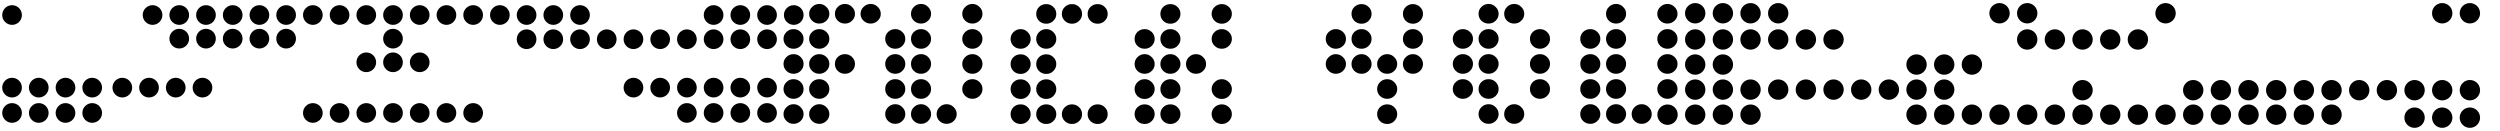 <svg width="838" height="44" viewBox="0 0 838 44" fill="none" xmlns="http://www.w3.org/2000/svg">
<path d="M558.938 7.901C558.001 7.901 557.197 7.583 556.527 6.947C555.857 6.31 555.522 5.54 555.522 4.636C555.522 3.732 555.857 2.961 556.527 2.325C557.197 1.655 558.001 1.32 558.938 1.32C559.843 1.32 560.63 1.655 561.299 2.325C561.969 2.961 562.304 3.732 562.304 4.636C562.304 5.54 561.969 6.31 561.299 6.947C560.63 7.583 559.843 7.901 558.938 7.901ZM558.938 16.341C558.001 16.341 557.197 16.023 556.527 15.386C555.857 14.716 555.522 13.929 555.522 13.025C555.522 12.121 555.857 11.351 556.527 10.714C557.197 10.078 558.001 9.76 558.938 9.76C559.843 9.76 560.63 10.078 561.299 10.714C561.969 11.351 562.304 12.121 562.304 13.025C562.304 13.929 561.969 14.716 561.299 15.386C560.63 16.023 559.843 16.341 558.938 16.341ZM541.707 7.901C540.77 7.901 539.966 7.583 539.296 6.947C538.66 6.31 538.342 5.54 538.342 4.636C538.342 3.732 538.66 2.961 539.296 2.325C539.966 1.655 540.77 1.32 541.707 1.32C542.645 1.32 543.432 1.655 544.069 2.325C544.738 2.961 545.073 3.732 545.073 4.636C545.073 5.54 544.738 6.31 544.069 6.947C543.432 7.583 542.645 7.901 541.707 7.901ZM558.938 24.73C558.001 24.73 557.197 24.412 556.527 23.776C555.857 23.139 555.522 22.352 555.522 21.415C555.522 20.51 555.857 19.74 556.527 19.104C557.197 18.467 558.001 18.149 558.938 18.149C559.843 18.149 560.63 18.467 561.299 19.104C561.969 19.74 562.304 20.51 562.304 21.415C562.304 22.352 561.969 23.139 561.299 23.776C560.63 24.412 559.843 24.73 558.938 24.73ZM541.707 16.341C540.77 16.341 539.966 16.023 539.296 15.386C538.66 14.716 538.342 13.929 538.342 13.025C538.342 12.121 538.66 11.351 539.296 10.714C539.966 10.078 540.77 9.76 541.707 9.76C542.645 9.76 543.432 10.078 544.069 10.714C544.738 11.351 545.073 12.121 545.073 13.025C545.073 13.929 544.738 14.716 544.069 15.386C543.432 16.023 542.645 16.341 541.707 16.341ZM558.938 33.119C558.001 33.119 557.197 32.801 556.527 32.165C555.857 31.529 555.522 30.758 555.522 29.854C555.522 28.916 555.857 28.129 556.527 27.493C557.197 26.857 558.001 26.539 558.938 26.539C559.843 26.539 560.63 26.857 561.299 27.493C561.969 28.129 562.304 28.916 562.304 29.854C562.304 30.758 561.969 31.529 561.299 32.165C560.63 32.801 559.843 33.119 558.938 33.119ZM541.707 24.73C540.77 24.73 539.966 24.412 539.296 23.776C538.66 23.139 538.342 22.352 538.342 21.415C538.342 20.51 538.66 19.74 539.296 19.104C539.966 18.467 540.77 18.149 541.707 18.149C542.645 18.149 543.432 18.467 544.069 19.104C544.738 19.74 545.073 20.51 545.073 21.415C545.073 22.352 544.738 23.139 544.069 23.776C543.432 24.412 542.645 24.73 541.707 24.73ZM533.067 16.341C532.129 16.341 531.325 16.023 530.656 15.386C530.019 14.716 529.701 13.929 529.701 13.025C529.701 12.121 530.019 11.351 530.656 10.714C531.325 10.078 532.129 9.76 533.067 9.76C534.005 9.76 534.792 10.078 535.428 10.714C536.098 11.351 536.433 12.121 536.433 13.025C536.433 13.929 536.098 14.716 535.428 15.386C534.792 16.023 534.005 16.341 533.067 16.341ZM541.707 33.119C540.77 33.119 539.966 32.801 539.296 32.165C538.66 31.529 538.342 30.758 538.342 29.854C538.342 28.916 538.66 28.129 539.296 27.493C539.966 26.857 540.77 26.539 541.707 26.539C542.645 26.539 543.432 26.857 544.069 27.493C544.738 28.129 545.073 28.916 545.073 29.854C545.073 30.758 544.738 31.529 544.069 32.165C543.432 32.801 542.645 33.119 541.707 33.119ZM550.298 41.509C549.36 41.509 548.556 41.191 547.886 40.554C547.25 39.918 546.932 39.148 546.932 38.243C546.932 37.339 547.25 36.569 547.886 35.933C548.556 35.263 549.36 34.928 550.298 34.928C551.235 34.928 552.023 35.263 552.659 35.933C553.329 36.569 553.664 37.339 553.664 38.243C553.664 39.148 553.329 39.918 552.659 40.554C552.023 41.191 551.235 41.509 550.298 41.509ZM533.067 24.73C532.129 24.73 531.325 24.412 530.656 23.776C530.019 23.139 529.701 22.352 529.701 21.415C529.701 20.51 530.019 19.74 530.656 19.104C531.325 18.467 532.129 18.149 533.067 18.149C534.005 18.149 534.792 18.467 535.428 19.104C536.098 19.74 536.433 20.51 536.433 21.415C536.433 22.352 536.098 23.139 535.428 23.776C534.792 24.412 534.005 24.73 533.067 24.73ZM541.707 41.509C540.77 41.509 539.966 41.191 539.296 40.554C538.66 39.918 538.342 39.148 538.342 38.243C538.342 37.339 538.66 36.569 539.296 35.933C539.966 35.263 540.77 34.928 541.707 34.928C542.645 34.928 543.432 35.263 544.069 35.933C544.738 36.569 545.073 37.339 545.073 38.243C545.073 39.148 544.738 39.918 544.069 40.554C543.432 41.191 542.645 41.509 541.707 41.509ZM533.067 33.119C532.129 33.119 531.325 32.801 530.656 32.165C530.019 31.529 529.701 30.758 529.701 29.854C529.701 28.916 530.019 28.129 530.656 27.493C531.325 26.857 532.129 26.539 533.067 26.539C534.005 26.539 534.792 26.857 535.428 27.493C536.098 28.129 536.433 28.916 536.433 29.854C536.433 30.758 536.098 31.529 535.428 32.165C534.792 32.801 534.005 33.119 533.067 33.119ZM533.067 41.509C532.129 41.509 531.325 41.191 530.656 40.554C530.019 39.918 529.701 39.148 529.701 38.243C529.701 37.339 530.019 36.569 530.656 35.933C531.325 35.263 532.129 34.928 533.067 34.928C534.005 34.928 534.792 35.263 535.428 35.933C536.098 36.569 536.433 37.339 536.433 38.243C536.433 39.148 536.098 39.918 535.428 40.554C534.792 41.191 534.005 41.509 533.067 41.509Z" fill="black"/>
<path d="M516.204 16.341C515.266 16.341 514.462 16.023 513.793 15.386C513.156 14.716 512.838 13.929 512.838 13.025C512.838 12.121 513.156 11.351 513.793 10.714C514.462 10.078 515.266 9.76 516.204 9.76C517.108 9.76 517.895 10.078 518.565 10.714C519.235 11.351 519.57 12.121 519.57 13.025C519.57 13.929 519.235 14.716 518.565 15.386C517.895 16.023 517.108 16.341 516.204 16.341ZM507.563 7.901C506.626 7.901 505.822 7.583 505.152 6.947C504.516 6.31 504.198 5.54 504.198 4.636C504.198 3.732 504.516 2.961 505.152 2.325C505.822 1.655 506.626 1.32 507.563 1.32C508.501 1.32 509.288 1.655 509.924 2.325C510.594 2.961 510.929 3.732 510.929 4.636C510.929 5.54 510.594 6.31 509.924 6.947C509.288 7.583 508.501 7.901 507.563 7.901ZM516.204 24.73C515.266 24.73 514.462 24.412 513.793 23.776C513.156 23.106 512.838 22.319 512.838 21.415C512.838 20.51 513.156 19.74 513.793 19.104C514.462 18.467 515.266 18.149 516.204 18.149C517.108 18.149 517.895 18.467 518.565 19.104C519.235 19.74 519.57 20.51 519.57 21.415C519.57 22.319 519.235 23.106 518.565 23.776C517.895 24.412 517.108 24.73 516.204 24.73ZM498.973 7.901C498.035 7.901 497.232 7.583 496.562 6.947C495.925 6.31 495.607 5.54 495.607 4.636C495.607 3.732 495.925 2.961 496.562 2.325C497.232 1.655 498.035 1.32 498.973 1.32C499.911 1.32 500.698 1.655 501.334 2.325C502.004 2.961 502.339 3.732 502.339 4.636C502.339 5.54 502.004 6.31 501.334 6.947C500.698 7.583 499.911 7.901 498.973 7.901ZM516.204 33.119C515.266 33.119 514.462 32.801 513.793 32.165C513.156 31.529 512.838 30.758 512.838 29.854C512.838 28.916 513.156 28.129 513.793 27.493C514.462 26.857 515.266 26.539 516.204 26.539C517.108 26.539 517.895 26.857 518.565 27.493C519.235 28.129 519.57 28.916 519.57 29.854C519.57 30.758 519.235 31.529 518.565 32.165C517.895 32.801 517.108 33.119 516.204 33.119ZM498.973 16.341C498.035 16.341 497.232 16.023 496.562 15.386C495.925 14.716 495.607 13.929 495.607 13.025C495.607 12.121 495.925 11.351 496.562 10.714C497.232 10.078 498.035 9.76 498.973 9.76C499.911 9.76 500.698 10.078 501.334 10.714C502.004 11.351 502.339 12.121 502.339 13.025C502.339 13.929 502.004 14.716 501.334 15.386C500.698 16.023 499.911 16.341 498.973 16.341ZM498.973 24.73C498.035 24.73 497.232 24.412 496.562 23.776C495.925 23.106 495.607 22.319 495.607 21.415C495.607 20.51 495.925 19.74 496.562 19.104C497.232 18.467 498.035 18.149 498.973 18.149C499.911 18.149 500.698 18.467 501.334 19.104C502.004 19.74 502.339 20.51 502.339 21.415C502.339 22.319 502.004 23.106 501.334 23.776C500.698 24.412 499.911 24.73 498.973 24.73ZM490.333 16.341C489.428 16.341 488.641 16.023 487.972 15.386C487.302 14.716 486.967 13.929 486.967 13.025C486.967 12.121 487.302 11.351 487.972 10.714C488.641 10.078 489.428 9.76 490.333 9.76C491.27 9.76 492.074 10.078 492.744 10.714C493.414 11.351 493.749 12.121 493.749 13.025C493.749 13.929 493.414 14.716 492.744 15.386C492.074 16.023 491.27 16.341 490.333 16.341ZM498.973 33.119C498.035 33.119 497.232 32.801 496.562 32.165C495.925 31.529 495.607 30.758 495.607 29.854C495.607 28.916 495.925 28.129 496.562 27.493C497.232 26.857 498.035 26.539 498.973 26.539C499.911 26.539 500.698 26.857 501.334 27.493C502.004 28.129 502.339 28.916 502.339 29.854C502.339 30.758 502.004 31.529 501.334 32.165C500.698 32.801 499.911 33.119 498.973 33.119ZM507.563 41.509C506.626 41.509 505.822 41.191 505.152 40.554C504.516 39.918 504.198 39.148 504.198 38.243C504.198 37.339 504.516 36.569 505.152 35.933C505.822 35.263 506.626 34.928 507.563 34.928C508.501 34.928 509.288 35.263 509.924 35.933C510.594 36.569 510.929 37.339 510.929 38.243C510.929 39.148 510.594 39.918 509.924 40.554C509.288 41.191 508.501 41.509 507.563 41.509ZM490.333 24.73C489.428 24.73 488.641 24.412 487.972 23.776C487.302 23.106 486.967 22.319 486.967 21.415C486.967 20.51 487.302 19.74 487.972 19.104C488.641 18.467 489.428 18.149 490.333 18.149C491.27 18.149 492.074 18.467 492.744 19.104C493.414 19.74 493.749 20.51 493.749 21.415C493.749 22.319 493.414 23.106 492.744 23.776C492.074 24.412 491.27 24.73 490.333 24.73ZM498.973 41.509C498.035 41.509 497.232 41.191 496.562 40.554C495.925 39.918 495.607 39.148 495.607 38.243C495.607 37.339 495.925 36.569 496.562 35.933C497.232 35.263 498.035 34.928 498.973 34.928C499.911 34.928 500.698 35.263 501.334 35.933C502.004 36.569 502.339 37.339 502.339 38.243C502.339 39.148 502.004 39.918 501.334 40.554C500.698 41.191 499.911 41.509 498.973 41.509ZM490.333 33.119C489.428 33.119 488.641 32.801 487.972 32.165C487.302 31.529 486.967 30.758 486.967 29.854C486.967 28.916 487.302 28.129 487.972 27.493C488.641 26.857 489.428 26.539 490.333 26.539C491.27 26.539 492.074 26.857 492.744 27.493C493.414 28.129 493.749 28.916 493.749 29.854C493.749 30.758 493.414 31.529 492.744 32.165C492.074 32.801 491.27 33.119 490.333 33.119Z" fill="black"/>
<path d="M473.622 7.952C472.684 7.952 471.88 7.634 471.211 6.997C470.574 6.328 470.256 5.541 470.256 4.636C470.256 3.732 470.574 2.962 471.211 2.326C471.88 1.689 472.684 1.371 473.622 1.371C474.526 1.371 475.313 1.689 475.983 2.326C476.653 2.962 476.988 3.732 476.988 4.636C476.988 5.541 476.653 6.328 475.983 6.997C475.313 7.634 474.526 7.952 473.622 7.952ZM473.622 16.341C472.684 16.341 471.88 16.023 471.211 15.387C470.574 14.751 470.256 13.963 470.256 13.026C470.256 12.121 470.574 11.351 471.211 10.715C471.88 10.079 472.684 9.76 473.622 9.76C474.526 9.76 475.313 10.079 475.983 10.715C476.653 11.351 476.988 12.121 476.988 13.026C476.988 13.963 476.653 14.751 475.983 15.387C475.313 16.023 474.526 16.341 473.622 16.341ZM456.391 7.952C455.453 7.952 454.65 7.634 453.98 6.997C453.343 6.328 453.025 5.541 453.025 4.636C453.025 3.732 453.343 2.962 453.98 2.326C454.65 1.689 455.453 1.371 456.391 1.371C457.329 1.371 458.116 1.689 458.752 2.326C459.422 2.962 459.757 3.732 459.757 4.636C459.757 5.541 459.422 6.328 458.752 6.997C458.116 7.634 457.329 7.952 456.391 7.952ZM473.622 24.731C472.684 24.731 471.88 24.413 471.211 23.776C470.574 23.14 470.256 22.37 470.256 21.465C470.256 20.561 470.574 19.791 471.211 19.154C471.88 18.485 472.684 18.15 473.622 18.15C474.526 18.15 475.313 18.485 475.983 19.154C476.653 19.791 476.988 20.561 476.988 21.465C476.988 22.37 476.653 23.14 475.983 23.776C475.313 24.413 474.526 24.731 473.622 24.731ZM456.391 16.341C455.453 16.341 454.65 16.023 453.98 15.387C453.343 14.751 453.025 13.963 453.025 13.026C453.025 12.121 453.343 11.351 453.98 10.715C454.65 10.079 455.453 9.76 456.391 9.76C457.329 9.76 458.116 10.079 458.752 10.715C459.422 11.351 459.757 12.121 459.757 13.026C459.757 13.963 459.422 14.751 458.752 15.387C458.116 16.023 457.329 16.341 456.391 16.341ZM464.981 24.731C464.044 24.731 463.24 24.413 462.57 23.776C461.934 23.14 461.616 22.37 461.616 21.465C461.616 20.561 461.934 19.791 462.57 19.154C463.24 18.485 464.044 18.15 464.981 18.15C465.919 18.15 466.706 18.485 467.342 19.154C468.012 19.791 468.347 20.561 468.347 21.465C468.347 22.37 468.012 23.14 467.342 23.776C466.706 24.413 465.919 24.731 464.981 24.731ZM456.391 24.731C455.453 24.731 454.65 24.413 453.98 23.776C453.343 23.14 453.025 22.37 453.025 21.465C453.025 20.561 453.343 19.791 453.98 19.154C454.65 18.485 455.453 18.15 456.391 18.15C457.329 18.15 458.116 18.485 458.752 19.154C459.422 19.791 459.757 20.561 459.757 21.465C459.757 22.37 459.422 23.14 458.752 23.776C458.116 24.413 457.329 24.731 456.391 24.731ZM447.751 16.341C446.846 16.341 446.059 16.023 445.389 15.387C444.72 14.751 444.385 13.963 444.385 13.026C444.385 12.121 444.72 11.351 445.389 10.715C446.059 10.079 446.846 9.76 447.751 9.76C448.688 9.76 449.492 10.079 450.162 10.715C450.832 11.351 451.167 12.121 451.167 13.026C451.167 13.963 450.832 14.751 450.162 15.387C449.492 16.023 448.688 16.341 447.751 16.341ZM464.981 33.12C464.044 33.12 463.24 32.802 462.57 32.166C461.934 31.529 461.616 30.759 461.616 29.855C461.616 28.95 461.934 28.18 462.57 27.544C463.24 26.874 464.044 26.539 464.981 26.539C465.919 26.539 466.706 26.874 467.342 27.544C468.012 28.18 468.347 28.95 468.347 29.855C468.347 30.759 468.012 31.529 467.342 32.166C466.706 32.802 465.919 33.12 464.981 33.12ZM447.751 24.731C446.846 24.731 446.059 24.413 445.389 23.776C444.72 23.14 444.385 22.37 444.385 21.465C444.385 20.561 444.72 19.791 445.389 19.154C446.059 18.485 446.846 18.15 447.751 18.15C448.688 18.15 449.492 18.485 450.162 19.154C450.832 19.791 451.167 20.561 451.167 21.465C451.167 22.37 450.832 23.14 450.162 23.776C449.492 24.413 448.688 24.731 447.751 24.731ZM464.981 41.559C464.044 41.559 463.24 41.241 462.57 40.605C461.934 39.935 461.616 39.148 461.616 38.244C461.616 37.34 461.934 36.569 462.57 35.933C463.24 35.297 464.044 34.979 464.981 34.979C465.919 34.979 466.706 35.297 467.342 35.933C468.012 36.569 468.347 37.34 468.347 38.244C468.347 39.148 468.012 39.935 467.342 40.605C466.706 41.241 465.919 41.559 464.981 41.559Z" fill="black"/>
<path d="M409.555 7.952C408.618 7.952 407.814 7.634 407.144 6.997C406.474 6.328 406.139 5.541 406.139 4.636C406.139 3.732 406.474 2.962 407.144 2.326C407.814 1.689 408.618 1.371 409.555 1.371C410.46 1.371 411.247 1.689 411.917 2.326C412.586 2.962 412.921 3.732 412.921 4.636C412.921 5.541 412.586 6.328 411.917 6.997C411.247 7.634 410.46 7.952 409.555 7.952ZM409.555 16.341C408.618 16.341 407.814 16.023 407.144 15.387C406.474 14.751 406.139 13.963 406.139 13.026C406.139 12.121 406.474 11.351 407.144 10.715C407.814 10.079 408.618 9.76 409.555 9.76C410.46 9.76 411.247 10.079 411.917 10.715C412.586 11.351 412.921 12.121 412.921 13.026C412.921 13.963 412.586 14.751 411.917 15.387C411.247 16.023 410.46 16.341 409.555 16.341ZM392.325 7.952C391.387 7.952 390.583 7.634 389.913 6.997C389.277 6.328 388.959 5.541 388.959 4.636C388.959 3.732 389.277 2.962 389.913 2.326C390.583 1.689 391.387 1.371 392.325 1.371C393.262 1.371 394.049 1.689 394.686 2.326C395.356 2.962 395.69 3.732 395.69 4.636C395.69 5.541 395.356 6.328 394.686 6.997C394.049 7.634 393.262 7.952 392.325 7.952ZM392.325 16.341C391.387 16.341 390.583 16.023 389.913 15.387C389.277 14.751 388.959 13.963 388.959 13.026C388.959 12.121 389.277 11.351 389.913 10.715C390.583 10.079 391.387 9.76 392.325 9.76C393.262 9.76 394.049 10.079 394.686 10.715C395.356 11.351 395.69 12.121 395.69 13.026C395.69 13.963 395.356 14.751 394.686 15.387C394.049 16.023 393.262 16.341 392.325 16.341ZM400.915 24.731C399.977 24.731 399.173 24.413 398.504 23.776C397.867 23.14 397.549 22.37 397.549 21.465C397.549 20.561 397.867 19.791 398.504 19.154C399.173 18.485 399.977 18.15 400.915 18.15C401.853 18.15 402.64 18.485 403.276 19.154C403.946 19.791 404.281 20.561 404.281 21.465C404.281 22.37 403.946 23.14 403.276 23.776C402.64 24.413 401.853 24.731 400.915 24.731ZM409.555 33.17C408.618 33.17 407.814 32.852 407.144 32.216C406.474 31.546 406.139 30.759 406.139 29.855C406.139 28.95 406.474 28.18 407.144 27.544C407.814 26.874 408.618 26.539 409.555 26.539C410.46 26.539 411.247 26.874 411.917 27.544C412.586 28.18 412.921 28.95 412.921 29.855C412.921 30.759 412.586 31.546 411.917 32.216C411.247 32.852 410.46 33.17 409.555 33.17ZM392.325 24.731C391.387 24.731 390.583 24.413 389.913 23.776C389.277 23.14 388.959 22.37 388.959 21.465C388.959 20.561 389.277 19.791 389.913 19.154C390.583 18.485 391.387 18.15 392.325 18.15C393.262 18.15 394.049 18.485 394.686 19.154C395.356 19.791 395.69 20.561 395.69 21.465C395.69 22.37 395.356 23.14 394.686 23.776C394.049 24.413 393.262 24.731 392.325 24.731ZM383.684 16.341C382.746 16.341 381.943 16.023 381.273 15.387C380.637 14.751 380.318 13.963 380.318 13.026C380.318 12.121 380.637 11.351 381.273 10.715C381.943 10.079 382.746 9.76 383.684 9.76C384.622 9.76 385.409 10.079 386.045 10.715C386.715 11.351 387.05 12.121 387.05 13.026C387.05 13.963 386.715 14.751 386.045 15.387C385.409 16.023 384.622 16.341 383.684 16.341ZM409.555 41.559C408.618 41.559 407.814 41.241 407.144 40.605C406.474 39.935 406.139 39.148 406.139 38.244C406.139 37.34 406.474 36.569 407.144 35.933C407.814 35.297 408.618 34.979 409.555 34.979C410.46 34.979 411.247 35.297 411.917 35.933C412.586 36.569 412.921 37.34 412.921 38.244C412.921 39.148 412.586 39.935 411.917 40.605C411.247 41.241 410.46 41.559 409.555 41.559ZM383.684 24.731C382.746 24.731 381.943 24.413 381.273 23.776C380.637 23.14 380.318 22.37 380.318 21.465C380.318 20.561 380.637 19.791 381.273 19.154C381.943 18.485 382.746 18.15 383.684 18.15C384.622 18.15 385.409 18.485 386.045 19.154C386.715 19.791 387.05 20.561 387.05 21.465C387.05 22.37 386.715 23.14 386.045 23.776C385.409 24.413 384.622 24.731 383.684 24.731ZM392.325 33.17C391.387 33.17 390.583 32.852 389.913 32.216C389.277 31.546 388.959 30.759 388.959 29.855C388.959 28.95 389.277 28.18 389.913 27.544C390.583 26.874 391.387 26.539 392.325 26.539C393.262 26.539 394.049 26.874 394.686 27.544C395.356 28.18 395.69 28.95 395.69 29.855C395.69 30.759 395.356 31.546 394.686 32.216C394.049 32.852 393.262 33.17 392.325 33.17ZM392.325 41.559C391.387 41.559 390.583 41.241 389.913 40.605C389.277 39.935 388.959 39.148 388.959 38.244C388.959 37.34 389.277 36.569 389.913 35.933C390.583 35.297 391.387 34.979 392.325 34.979C393.262 34.979 394.049 35.297 394.686 35.933C395.356 36.569 395.69 37.34 395.69 38.244C395.69 39.148 395.356 39.935 394.686 40.605C394.049 41.241 393.262 41.559 392.325 41.559ZM383.684 33.17C382.746 33.17 381.943 32.852 381.273 32.216C380.637 31.546 380.318 30.759 380.318 29.855C380.318 28.95 380.637 28.18 381.273 27.544C381.943 26.874 382.746 26.539 383.684 26.539C384.622 26.539 385.409 26.874 386.045 27.544C386.715 28.18 387.05 28.95 387.05 29.855C387.05 30.759 386.715 31.546 386.045 32.216C385.409 32.852 384.622 33.17 383.684 33.17ZM383.684 41.559C382.746 41.559 381.943 41.241 381.273 40.605C380.637 39.935 380.318 39.148 380.318 38.244C380.318 37.34 380.637 36.569 381.273 35.933C381.943 35.297 382.746 34.979 383.684 34.979C384.622 34.979 385.409 35.297 386.045 35.933C386.715 36.569 387.05 37.34 387.05 38.244C387.05 39.148 386.715 39.935 386.045 40.605C385.409 41.241 384.622 41.559 383.684 41.559Z" fill="black"/>
<path d="M367.935 7.952C366.997 7.952 366.193 7.634 365.524 6.997C364.887 6.361 364.569 5.591 364.569 4.687C364.569 3.749 364.887 2.962 365.524 2.326C366.193 1.689 366.997 1.371 367.935 1.371C368.873 1.371 369.66 1.689 370.296 2.326C370.966 2.962 371.301 3.749 371.301 4.687C371.301 5.591 370.966 6.361 370.296 6.997C369.66 7.634 368.873 7.952 367.935 7.952ZM359.345 7.952C358.407 7.952 357.603 7.634 356.933 6.997C356.264 6.361 355.929 5.591 355.929 4.687C355.929 3.749 356.264 2.962 356.933 2.326C357.603 1.689 358.407 1.371 359.345 1.371C360.249 1.371 361.036 1.689 361.706 2.326C362.376 2.962 362.71 3.749 362.71 4.687C362.71 5.591 362.376 6.361 361.706 6.997C361.036 7.634 360.249 7.952 359.345 7.952ZM350.704 7.952C349.766 7.952 348.963 7.634 348.293 6.997C347.656 6.361 347.338 5.591 347.338 4.687C347.338 3.749 347.656 2.962 348.293 2.326C348.963 1.689 349.766 1.371 350.704 1.371C351.642 1.371 352.429 1.689 353.065 2.326C353.735 2.962 354.07 3.749 354.07 4.687C354.07 5.591 353.735 6.361 353.065 6.997C352.429 7.634 351.642 7.952 350.704 7.952ZM350.704 16.341C349.766 16.341 348.963 16.023 348.293 15.387C347.656 14.751 347.338 13.98 347.338 13.076C347.338 12.172 347.656 11.402 348.293 10.765C348.963 10.095 349.766 9.76 350.704 9.76C351.642 9.76 352.429 10.095 353.065 10.765C353.735 11.402 354.07 12.172 354.07 13.076C354.07 13.98 353.735 14.751 353.065 15.387C352.429 16.023 351.642 16.341 350.704 16.341ZM350.704 24.781C349.766 24.781 348.963 24.463 348.293 23.826C347.656 23.157 347.338 22.37 347.338 21.465C347.338 20.561 347.656 19.791 348.293 19.154C348.963 18.518 349.766 18.2 350.704 18.2C351.642 18.2 352.429 18.518 353.065 19.154C353.735 19.791 354.07 20.561 354.07 21.465C354.07 22.37 353.735 23.157 353.065 23.826C352.429 24.463 351.642 24.781 350.704 24.781ZM367.935 41.559C366.997 41.559 366.193 41.241 365.524 40.605C364.887 39.969 364.569 39.199 364.569 38.294C364.569 37.356 364.887 36.569 365.524 35.933C366.193 35.297 366.997 34.979 367.935 34.979C368.873 34.979 369.66 35.297 370.296 35.933C370.966 36.569 371.301 37.356 371.301 38.294C371.301 39.199 370.966 39.969 370.296 40.605C369.66 41.241 368.873 41.559 367.935 41.559ZM342.114 16.341C341.176 16.341 340.372 16.023 339.703 15.387C339.066 14.751 338.748 13.98 338.748 13.076C338.748 12.172 339.066 11.402 339.703 10.765C340.372 10.095 341.176 9.76 342.114 9.76C343.052 9.76 343.839 10.095 344.475 10.765C345.145 11.402 345.48 12.172 345.48 13.076C345.48 13.98 345.145 14.751 344.475 15.387C343.839 16.023 343.052 16.341 342.114 16.341ZM359.345 41.559C358.407 41.559 357.603 41.241 356.933 40.605C356.264 39.969 355.929 39.199 355.929 38.294C355.929 37.356 356.264 36.569 356.933 35.933C357.603 35.297 358.407 34.979 359.345 34.979C360.249 34.979 361.036 35.297 361.706 35.933C362.376 36.569 362.71 37.356 362.71 38.294C362.71 39.199 362.376 39.969 361.706 40.605C361.036 41.241 360.249 41.559 359.345 41.559ZM350.704 33.17C349.766 33.17 348.963 32.852 348.293 32.216C347.656 31.546 347.338 30.759 347.338 29.855C347.338 28.95 347.656 28.18 348.293 27.544C348.963 26.907 349.766 26.589 350.704 26.589C351.642 26.589 352.429 26.907 353.065 27.544C353.735 28.18 354.07 28.95 354.07 29.855C354.07 30.759 353.735 31.546 353.065 32.216C352.429 32.852 351.642 33.17 350.704 33.17ZM342.114 24.781C341.176 24.781 340.372 24.463 339.703 23.826C339.066 23.157 338.748 22.37 338.748 21.465C338.748 20.561 339.066 19.791 339.703 19.154C340.372 18.518 341.176 18.2 342.114 18.2C343.052 18.2 343.839 18.518 344.475 19.154C345.145 19.791 345.48 20.561 345.48 21.465C345.48 22.37 345.145 23.157 344.475 23.826C343.839 24.463 343.052 24.781 342.114 24.781ZM350.704 41.559C349.766 41.559 348.963 41.241 348.293 40.605C347.656 39.969 347.338 39.199 347.338 38.294C347.338 37.356 347.656 36.569 348.293 35.933C348.963 35.297 349.766 34.979 350.704 34.979C351.642 34.979 352.429 35.297 353.065 35.933C353.735 36.569 354.07 37.356 354.07 38.294C354.07 39.199 353.735 39.969 353.065 40.605C352.429 41.241 351.642 41.559 350.704 41.559ZM342.114 33.17C341.176 33.17 340.372 32.852 339.703 32.216C339.066 31.546 338.748 30.759 338.748 29.855C338.748 28.95 339.066 28.18 339.703 27.544C340.372 26.907 341.176 26.589 342.114 26.589C343.052 26.589 343.839 26.907 344.475 27.544C345.145 28.18 345.48 28.95 345.48 29.855C345.48 30.759 345.145 31.546 344.475 32.216C343.839 32.852 343.052 33.17 342.114 33.17ZM342.114 41.559C341.176 41.559 340.372 41.241 339.703 40.605C339.066 39.969 338.748 39.199 338.748 38.294C338.748 37.356 339.066 36.569 339.703 35.933C340.372 35.297 341.176 34.979 342.114 34.979C343.052 34.979 343.839 35.297 344.475 35.933C345.145 36.569 345.48 37.356 345.48 38.294C345.48 39.199 345.145 39.969 344.475 40.605C343.839 41.241 343.052 41.559 342.114 41.559Z" fill="black"/>
<path d="M325.962 7.901C325.024 7.901 324.22 7.583 323.55 6.947C322.881 6.31 322.546 5.54 322.546 4.636C322.546 3.732 322.881 2.961 323.55 2.325C324.22 1.655 325.024 1.32 325.962 1.32C326.866 1.32 327.653 1.655 328.323 2.325C328.993 2.961 329.327 3.732 329.327 4.636C329.327 5.54 328.993 6.31 328.323 6.947C327.653 7.583 326.866 7.901 325.962 7.901ZM325.962 16.341C325.024 16.341 324.22 16.023 323.55 15.386C322.881 14.716 322.546 13.929 322.546 13.025C322.546 12.121 322.881 11.351 323.55 10.714C324.22 10.078 325.024 9.76 325.962 9.76C326.866 9.76 327.653 10.078 328.323 10.714C328.993 11.351 329.327 12.121 329.327 13.025C329.327 13.929 328.993 14.716 328.323 15.386C327.653 16.023 326.866 16.341 325.962 16.341ZM308.731 7.901C307.793 7.901 306.989 7.583 306.32 6.947C305.683 6.31 305.365 5.54 305.365 4.636C305.365 3.732 305.683 2.961 306.32 2.325C306.989 1.655 307.793 1.32 308.731 1.32C309.669 1.32 310.456 1.655 311.092 2.325C311.762 2.961 312.097 3.732 312.097 4.636C312.097 5.54 311.762 6.31 311.092 6.947C310.456 7.583 309.669 7.901 308.731 7.901ZM325.962 24.73C325.024 24.73 324.22 24.412 323.55 23.776C322.881 23.139 322.546 22.352 322.546 21.415C322.546 20.51 322.881 19.74 323.55 19.104C324.22 18.467 325.024 18.149 325.962 18.149C326.866 18.149 327.653 18.467 328.323 19.104C328.993 19.74 329.327 20.51 329.327 21.415C329.327 22.352 328.993 23.139 328.323 23.776C327.653 24.412 326.866 24.73 325.962 24.73ZM308.731 16.341C307.793 16.341 306.989 16.023 306.32 15.386C305.683 14.716 305.365 13.929 305.365 13.025C305.365 12.121 305.683 11.351 306.32 10.714C306.989 10.078 307.793 9.76 308.731 9.76C309.669 9.76 310.456 10.078 311.092 10.714C311.762 11.351 312.097 12.121 312.097 13.025C312.097 13.929 311.762 14.716 311.092 15.386C310.456 16.023 309.669 16.341 308.731 16.341ZM325.962 33.119C325.024 33.119 324.22 32.801 323.55 32.165C322.881 31.529 322.546 30.758 322.546 29.854C322.546 28.916 322.881 28.129 323.55 27.493C324.22 26.857 325.024 26.539 325.962 26.539C326.866 26.539 327.653 26.857 328.323 27.493C328.993 28.129 329.327 28.916 329.327 29.854C329.327 30.758 328.993 31.529 328.323 32.165C327.653 32.801 326.866 33.119 325.962 33.119ZM308.731 24.73C307.793 24.73 306.989 24.412 306.32 23.776C305.683 23.139 305.365 22.352 305.365 21.415C305.365 20.51 305.683 19.74 306.32 19.104C306.989 18.467 307.793 18.149 308.731 18.149C309.669 18.149 310.456 18.467 311.092 19.104C311.762 19.74 312.097 20.51 312.097 21.415C312.097 22.352 311.762 23.139 311.092 23.776C310.456 24.412 309.669 24.73 308.731 24.73ZM300.09 16.341C299.153 16.341 298.349 16.023 297.679 15.386C297.043 14.716 296.725 13.929 296.725 13.025C296.725 12.121 297.043 11.351 297.679 10.714C298.349 10.078 299.153 9.76 300.09 9.76C301.028 9.76 301.815 10.078 302.451 10.714C303.121 11.351 303.456 12.121 303.456 13.025C303.456 13.929 303.121 14.716 302.451 15.386C301.815 16.023 301.028 16.341 300.09 16.341ZM308.731 33.119C307.793 33.119 306.989 32.801 306.32 32.165C305.683 31.529 305.365 30.758 305.365 29.854C305.365 28.916 305.683 28.129 306.32 27.493C306.989 26.857 307.793 26.539 308.731 26.539C309.669 26.539 310.456 26.857 311.092 27.493C311.762 28.129 312.097 28.916 312.097 29.854C312.097 30.758 311.762 31.529 311.092 32.165C310.456 32.801 309.669 33.119 308.731 33.119ZM317.321 41.509C316.383 41.509 315.58 41.191 314.91 40.554C314.274 39.918 313.955 39.148 313.955 38.243C313.955 37.339 314.274 36.569 314.91 35.933C315.58 35.263 316.383 34.928 317.321 34.928C318.259 34.928 319.046 35.263 319.682 35.933C320.352 36.569 320.687 37.339 320.687 38.243C320.687 39.148 320.352 39.918 319.682 40.554C319.046 41.191 318.259 41.509 317.321 41.509ZM300.09 24.73C299.153 24.73 298.349 24.412 297.679 23.776C297.043 23.139 296.725 22.352 296.725 21.415C296.725 20.51 297.043 19.74 297.679 19.104C298.349 18.467 299.153 18.149 300.09 18.149C301.028 18.149 301.815 18.467 302.451 19.104C303.121 19.74 303.456 20.51 303.456 21.415C303.456 22.352 303.121 23.139 302.451 23.776C301.815 24.412 301.028 24.73 300.09 24.73ZM308.731 41.509C307.793 41.509 306.989 41.191 306.32 40.554C305.683 39.918 305.365 39.148 305.365 38.243C305.365 37.339 305.683 36.569 306.32 35.933C306.989 35.263 307.793 34.928 308.731 34.928C309.669 34.928 310.456 35.263 311.092 35.933C311.762 36.569 312.097 37.339 312.097 38.243C312.097 39.148 311.762 39.918 311.092 40.554C310.456 41.191 309.669 41.509 308.731 41.509ZM300.09 33.119C299.153 33.119 298.349 32.801 297.679 32.165C297.043 31.529 296.725 30.758 296.725 29.854C296.725 28.916 297.043 28.129 297.679 27.493C298.349 26.857 299.153 26.539 300.09 26.539C301.028 26.539 301.815 26.857 302.451 27.493C303.121 28.129 303.456 28.916 303.456 29.854C303.456 30.758 303.121 31.529 302.451 32.165C301.815 32.801 301.028 33.119 300.09 33.119ZM300.09 41.509C299.153 41.509 298.349 41.191 297.679 40.554C297.043 39.918 296.725 39.148 296.725 38.243C296.725 37.339 297.043 36.569 297.679 35.933C298.349 35.263 299.153 34.928 300.09 34.928C301.028 34.928 301.815 35.263 302.451 35.933C303.121 36.569 303.456 37.339 303.456 38.243C303.456 39.148 303.121 39.918 302.451 40.554C301.815 41.191 301.028 41.509 300.09 41.509Z" fill="black"/>
<path d="M291.818 7.901C290.913 7.901 290.126 7.583 289.457 6.947C288.787 6.31 288.452 5.54 288.452 4.636C288.452 3.732 288.787 2.961 289.457 2.325C290.126 1.655 290.913 1.32 291.818 1.32C292.755 1.32 293.559 1.655 294.229 2.325C294.899 2.961 295.234 3.732 295.234 4.636C295.234 5.54 294.899 6.31 294.229 6.947C293.559 7.583 292.755 7.901 291.818 7.901ZM283.227 7.901C282.29 7.901 281.486 7.583 280.816 6.947C280.18 6.31 279.862 5.54 279.862 4.636C279.862 3.732 280.18 2.961 280.816 2.325C281.486 1.655 282.29 1.32 283.227 1.32C284.165 1.32 284.952 1.655 285.589 2.325C286.258 2.961 286.593 3.732 286.593 4.636C286.593 5.54 286.258 6.31 285.589 6.947C284.952 7.583 284.165 7.901 283.227 7.901ZM274.637 7.901C273.699 7.901 272.896 7.583 272.226 6.947C271.556 6.31 271.221 5.54 271.221 4.636C271.221 3.732 271.556 2.961 272.226 2.325C272.896 1.655 273.699 1.32 274.637 1.32C275.541 1.32 276.328 1.655 276.998 2.325C277.668 2.961 278.003 3.732 278.003 4.636C278.003 5.54 277.668 6.31 276.998 6.947C276.328 7.583 275.541 7.901 274.637 7.901ZM283.227 24.73C282.29 24.73 281.486 24.412 280.816 23.776C280.18 23.139 279.862 22.352 279.862 21.415C279.862 20.51 280.18 19.74 280.816 19.104C281.486 18.467 282.29 18.149 283.227 18.149C284.165 18.149 284.952 18.467 285.589 19.104C286.258 19.74 286.593 20.51 286.593 21.415C286.593 22.352 286.258 23.139 285.589 23.776C284.952 24.412 284.165 24.73 283.227 24.73ZM274.637 16.341C273.699 16.341 272.896 16.023 272.226 15.386C271.556 14.716 271.221 13.929 271.221 13.025C271.221 12.121 271.556 11.351 272.226 10.714C272.896 10.078 273.699 9.76 274.637 9.76C275.541 9.76 276.328 10.078 276.998 10.714C277.668 11.351 278.003 12.121 278.003 13.025C278.003 13.929 277.668 14.716 276.998 15.386C276.328 16.023 275.541 16.341 274.637 16.341ZM265.997 16.341C265.059 16.341 264.272 16.023 263.636 15.386C262.966 14.716 262.631 13.929 262.631 13.025C262.631 12.121 262.966 11.351 263.636 10.714C264.272 10.078 265.059 9.76 265.997 9.76C266.934 9.76 267.721 10.078 268.358 10.714C269.028 11.351 269.362 12.121 269.362 13.025C269.362 13.929 269.028 14.716 268.358 15.386C267.721 16.023 266.934 16.341 265.997 16.341ZM274.637 24.73C273.699 24.73 272.896 24.412 272.226 23.776C271.556 23.139 271.221 22.352 271.221 21.415C271.221 20.51 271.556 19.74 272.226 19.104C272.896 18.467 273.699 18.149 274.637 18.149C275.541 18.149 276.328 18.467 276.998 19.104C277.668 19.74 278.003 20.51 278.003 21.415C278.003 22.352 277.668 23.139 276.998 23.776C276.328 24.412 275.541 24.73 274.637 24.73ZM265.997 24.73C265.059 24.73 264.272 24.412 263.636 23.776C262.966 23.139 262.631 22.352 262.631 21.415C262.631 20.51 262.966 19.74 263.636 19.104C264.272 18.467 265.059 18.149 265.997 18.149C266.934 18.149 267.721 18.467 268.358 19.104C269.028 19.74 269.362 20.51 269.362 21.415C269.362 22.352 269.028 23.139 268.358 23.776C267.721 24.412 266.934 24.73 265.997 24.73ZM274.637 33.119C273.699 33.119 272.896 32.801 272.226 32.165C271.556 31.529 271.221 30.758 271.221 29.854C271.221 28.916 271.556 28.129 272.226 27.493C272.896 26.857 273.699 26.539 274.637 26.539C275.541 26.539 276.328 26.857 276.998 27.493C277.668 28.129 278.003 28.916 278.003 29.854C278.003 30.758 277.668 31.529 276.998 32.165C276.328 32.801 275.541 33.119 274.637 33.119ZM265.997 33.119C265.059 33.119 264.272 32.801 263.636 32.165C262.966 31.529 262.631 30.758 262.631 29.854C262.631 28.916 262.966 28.129 263.636 27.493C264.272 26.857 265.059 26.539 265.997 26.539C266.934 26.539 267.721 26.857 268.358 27.493C269.028 28.129 269.362 28.916 269.362 29.854C269.362 30.758 269.028 31.529 268.358 32.165C267.721 32.801 266.934 33.119 265.997 33.119ZM274.637 41.509C273.699 41.509 272.896 41.191 272.226 40.554C271.556 39.918 271.221 39.148 271.221 38.243C271.221 37.339 271.556 36.569 272.226 35.933C272.896 35.263 273.699 34.928 274.637 34.928C275.541 34.928 276.328 35.263 276.998 35.933C277.668 36.569 278.003 37.339 278.003 38.243C278.003 39.148 277.668 39.918 276.998 40.554C276.328 41.191 275.541 41.509 274.637 41.509ZM265.997 41.509C265.059 41.509 264.272 41.191 263.636 40.554C262.966 39.918 262.631 39.148 262.631 38.243C262.631 37.339 262.966 36.569 263.636 35.933C264.272 35.263 265.059 34.928 265.997 34.928C266.934 34.928 267.721 35.263 268.358 35.933C269.028 36.569 269.362 37.339 269.362 38.243C269.362 39.148 269.028 39.918 268.358 40.554C267.721 41.191 266.934 41.509 265.997 41.509Z" fill="black"/>
<circle cx="266.068" cy="5.034" r="3.3" fill="black"/>
<circle cx="257.115" cy="5.034" r="3.3" fill="black"/>
<circle cx="239.2" cy="5.034" r="3.3" fill="black"/>
<circle cx="131.732" cy="5.034" r="3.3" fill="black"/>
<circle cx="131.732" cy="37.862" r="3.3" fill="black"/>
<circle cx="185.466" cy="5.034" r="3.3" fill="black"/>
<circle cx="113.822" cy="5.034" r="3.3" fill="black"/>
<circle cx="113.822" cy="37.862" r="3.3" fill="black"/>
<circle cx="167.556" cy="5.034" r="3.3" fill="black"/>
<circle cx="95.911" cy="5.034" r="3.3" fill="black"/>
<circle cx="95.911" cy="12.958" r="3.3" fill="black"/>
<circle cx="30.907" cy="37.862" r="3.3" fill="black"/>
<circle cx="30.907" cy="29.372" r="3.3" fill="black"/>
<circle cx="67.868" cy="29.372" r="3.3" fill="black"/>
<circle cx="149.646" cy="5.034" r="3.3" fill="black"/>
<circle cx="78.001" cy="5.034" r="3.3" fill="black"/>
<circle cx="78.001" cy="12.958" r="3.3" fill="black"/>
<circle cx="12.997" cy="37.862" r="3.3" fill="black"/>
<circle cx="12.997" cy="29.372" r="3.3" fill="black"/>
<circle cx="49.954" cy="29.372" r="3.3" fill="black"/>
<circle cx="248.157" cy="5.034" r="3.3" fill="black"/>
<circle cx="194.423" cy="5.034" r="3.3" fill="black"/>
<circle cx="122.779" cy="5.034" r="3.3" fill="black"/>
<circle cx="122.779" cy="37.862" r="3.3" fill="black"/>
<circle cx="122.779" cy="20.882" r="3.3" fill="black"/>
<circle cx="131.732" cy="20.882" r="3.3" fill="black"/>
<circle cx="131.732" cy="12.958" r="3.3" fill="black"/>
<circle cx="140.689" cy="20.882" r="3.3" fill="black"/>
<circle cx="176.513" cy="5.034" r="3.3" fill="black"/>
<circle cx="104.868" cy="5.034" r="3.3" fill="black"/>
<circle cx="104.868" cy="37.862" r="3.3" fill="black"/>
<circle cx="158.599" cy="5.034" r="3.3" fill="black"/>
<circle cx="86.954" cy="5.034" r="3.3" fill="black"/>
<circle cx="86.954" cy="12.958" r="3.3" fill="black"/>
<circle cx="21.954" cy="37.862" r="3.3" fill="black"/>
<circle cx="21.954" cy="29.372" r="3.3" fill="black"/>
<circle cx="58.911" cy="29.372" r="3.3" fill="black"/>
<circle cx="140.689" cy="5.034" r="3.3" fill="black"/>
<circle cx="140.689" cy="37.862" r="3.3" fill="black"/>
<circle cx="149.646" cy="37.862" r="3.3" fill="black"/>
<circle cx="158.599" cy="37.862" r="3.3" fill="black"/>
<circle cx="69.044" cy="5.034" r="3.3" fill="black"/>
<circle cx="69.044" cy="12.958" r="3.3" fill="black"/>
<circle cx="4.04" cy="37.862" r="3.3" fill="black"/>
<circle cx="4.04" cy="29.372" r="3.3" fill="black"/>
<circle cx="41.001" cy="29.372" r="3.3" fill="black"/>
<circle cx="60.087" cy="5.034" r="3.3" fill="black"/>
<circle cx="60.087" cy="12.958" r="3.3" fill="black"/>
<circle cx="4.042" cy="5.036" r="3.3" transform="rotate(180 4.042 5.036)" fill="black"/>
<circle cx="51.134" cy="5.034" r="3.3" fill="black"/>
<circle cx="257.115" cy="13.148" r="3.3" fill="black"/>
<circle cx="239.2" cy="13.148" r="3.3" fill="black"/>
<circle cx="221.29" cy="13.148" r="3.3" fill="black"/>
<circle cx="203.38" cy="13.148" r="3.3" fill="black"/>
<circle cx="185.466" cy="13.148" r="3.3" fill="black"/>
<circle cx="248.157" cy="13.148" r="3.3" fill="black"/>
<circle cx="230.247" cy="13.148" r="3.3" fill="black"/>
<circle cx="212.333" cy="13.148" r="3.3" fill="black"/>
<circle cx="194.423" cy="13.148" r="3.3" fill="black"/>
<circle cx="176.513" cy="13.148" r="3.3" fill="black"/>
<circle cx="257.115" cy="29.372" r="3.3" fill="black"/>
<circle cx="239.2" cy="29.372" r="3.3" fill="black"/>
<circle cx="221.29" cy="29.372" r="3.3" fill="black"/>
<circle cx="248.157" cy="29.372" r="3.3" fill="black"/>
<circle cx="230.247" cy="29.372" r="3.3" fill="black"/>
<circle cx="212.333" cy="29.372" r="3.3" fill="black"/>
<circle cx="257.115" cy="37.862" r="3.3" fill="black"/>
<circle cx="239.2" cy="37.862" r="3.3" fill="black"/>
<circle cx="248.157" cy="37.862" r="3.3" fill="black"/>
<circle cx="230.247" cy="37.862" r="3.3" fill="black"/>
<circle cx="558.956" cy="38.438" r="3.417" transform="rotate(180 558.956 38.438)" fill="black"/>
<circle cx="568.233" cy="38.438" r="3.417" transform="rotate(180 568.233 38.438)" fill="black"/>
<circle cx="586.78" cy="38.438" r="3.417" transform="rotate(180 586.78 38.438)" fill="black"/>
<circle cx="698.069" cy="38.438" r="3.417" transform="rotate(180 698.069 38.438)" fill="black"/>
<circle cx="698.069" cy="13.235" r="3.417" transform="rotate(180 698.069 13.235)" fill="black"/>
<circle cx="688.795" cy="13.235" r="3.417" transform="rotate(180 688.795 13.235)" fill="black"/>
<circle cx="679.522" cy="13.235" r="3.417" transform="rotate(180 679.522 13.235)" fill="black"/>
<circle cx="642.424" cy="38.438" r="3.417" transform="rotate(180 642.424 38.438)" fill="black"/>
<circle cx="716.62" cy="38.438" r="3.417" transform="rotate(180 716.62 38.438)" fill="black"/>
<circle cx="716.62" cy="13.235" r="3.417" transform="rotate(180 716.62 13.235)" fill="black"/>
<circle cx="660.971" cy="38.438" r="3.417" transform="rotate(180 660.971 38.438)" fill="black"/>
<circle cx="735.167" cy="38.438" r="3.417" transform="rotate(180 735.167 38.438)" fill="black"/>
<circle cx="735.167" cy="30.231" r="3.417" transform="rotate(180 735.167 30.231)" fill="black"/>
<circle cx="781.534" cy="30.231" r="3.417" transform="rotate(180 781.534 30.231)" fill="black"/>
<circle cx="679.522" cy="38.438" r="3.417" transform="rotate(180 679.522 38.438)" fill="black"/>
<circle cx="753.713" cy="38.438" r="3.417" transform="rotate(180 753.713 38.438)" fill="black"/>
<circle cx="753.713" cy="30.231" r="3.417" transform="rotate(180 753.713 30.231)" fill="black"/>
<circle cx="800.085" cy="30.231" r="3.417" transform="rotate(180 800.085 30.231)" fill="black"/>
<circle cx="577.51" cy="38.438" r="3.417" transform="rotate(180 577.51 38.438)" fill="black"/>
<circle cx="707.346" cy="38.438" r="3.417" transform="rotate(180 707.346 38.438)" fill="black"/>
<circle cx="707.346" cy="13.235" r="3.417" transform="rotate(180 707.346 13.235)" fill="black"/>
<circle cx="698.069" cy="30.231" r="3.417" transform="rotate(180 698.069 30.231)" fill="black"/>
<circle cx="651.698" cy="38.438" r="3.417" transform="rotate(180 651.698 38.438)" fill="black"/>
<circle cx="725.893" cy="38.438" r="3.417" transform="rotate(180 725.893 38.438)" fill="black"/>
<circle cx="725.893" cy="4.444" r="3.417" transform="rotate(180 725.893 4.444)" fill="black"/>
<circle cx="670.249" cy="38.438" r="3.417" transform="rotate(180 670.249 38.438)" fill="black"/>
<circle cx="744.44" cy="38.438" r="3.417" transform="rotate(180 744.44 38.438)" fill="black"/>
<circle cx="744.44" cy="30.231" r="3.417" transform="rotate(180 744.44 30.231)" fill="black"/>
<circle cx="790.811" cy="30.231" r="3.417" transform="rotate(180 790.811 30.231)" fill="black"/>
<circle cx="688.795" cy="38.438" r="3.417" transform="rotate(180 688.795 38.438)" fill="black"/>
<circle cx="679.522" cy="4.444" r="3.417" transform="rotate(180 679.522 4.444)" fill="black"/>
<circle cx="670.249" cy="4.444" r="3.417" transform="rotate(180 670.249 4.444)" fill="black"/>
<circle cx="762.987" cy="38.438" r="3.417" transform="rotate(180 762.987 38.438)" fill="black"/>
<circle cx="762.987" cy="30.231" r="3.417" transform="rotate(180 762.987 30.231)" fill="black"/>
<circle cx="809.362" cy="30.231" r="3.417" transform="rotate(180 809.362 30.231)" fill="black"/>
<circle cx="809.362" cy="39.438" r="3.417" transform="rotate(180 809.362 39.438)" fill="black"/>
<circle cx="827.905" cy="30.231" r="3.417" transform="rotate(180 827.905 30.231)" fill="black"/>
<circle cx="827.905" cy="4.444" r="3.417" transform="rotate(180 827.905 4.444)" fill="black"/>
<circle cx="827.905" cy="39.438" r="3.417" transform="rotate(180 827.905 39.438)" fill="black"/>
<circle cx="772.26" cy="38.438" r="3.417" transform="rotate(180 772.26 38.438)" fill="black"/>
<circle cx="772.26" cy="30.231" r="3.417" transform="rotate(180 772.26 30.231)" fill="black"/>
<circle cx="818.631" cy="30.231" r="3.417" transform="rotate(180 818.631 30.231)" fill="black"/>
<circle cx="818.631" cy="4.444" r="3.417" transform="rotate(180 818.631 4.444)" fill="black"/>
<circle cx="818.631" cy="39.438" r="3.417" transform="rotate(180 818.631 39.438)" fill="black"/>
<circle cx="781.534" cy="38.438" r="3.417" transform="rotate(180 781.534 38.438)" fill="black"/>
<circle cx="568.233" cy="30.038" r="3.417" transform="rotate(180 568.233 30.038)" fill="black"/>
<circle cx="586.78" cy="30.038" r="3.417" transform="rotate(180 586.78 30.038)" fill="black"/>
<circle cx="605.331" cy="30.038" r="3.417" transform="rotate(180 605.331 30.038)" fill="black"/>
<circle cx="623.878" cy="30.038" r="3.417" transform="rotate(180 623.878 30.038)" fill="black"/>
<circle cx="642.424" cy="30.038" r="3.417" transform="rotate(180 642.424 30.038)" fill="black"/>
<circle cx="577.51" cy="30.038" r="3.417" transform="rotate(180 577.51 30.038)" fill="black"/>
<circle cx="596.057" cy="30.038" r="3.417" transform="rotate(180 596.057 30.038)" fill="black"/>
<circle cx="614.604" cy="30.038" r="3.417" transform="rotate(180 614.604 30.038)" fill="black"/>
<circle cx="633.151" cy="30.038" r="3.417" transform="rotate(180 633.151 30.038)" fill="black"/>
<circle cx="651.698" cy="30.038" r="3.417" transform="rotate(180 651.698 30.038)" fill="black"/>
<circle cx="568.233" cy="21.635" r="3.417" transform="rotate(180 568.233 21.635)" fill="black"/>
<circle cx="577.51" cy="21.637" r="3.417" transform="rotate(180 577.51 21.637)" fill="black"/>
<circle cx="642.424" cy="21.637" r="3.417" transform="rotate(180 642.424 21.637)" fill="black"/>
<circle cx="651.698" cy="21.637" r="3.417" transform="rotate(180 651.698 21.637)" fill="black"/>
<circle cx="660.975" cy="21.637" r="3.417" transform="rotate(180 660.975 21.637)" fill="black"/>
<circle cx="568.233" cy="13.235" r="3.417" transform="rotate(180 568.233 13.235)" fill="black"/>
<circle cx="586.78" cy="13.235" r="3.417" transform="rotate(180 586.78 13.235)" fill="black"/>
<circle cx="605.331" cy="13.235" r="3.417" transform="rotate(180 605.331 13.235)" fill="black"/>
<circle cx="577.51" cy="13.235" r="3.417" transform="rotate(180 577.51 13.235)" fill="black"/>
<circle cx="596.057" cy="13.235" r="3.417" transform="rotate(180 596.057 13.235)" fill="black"/>
<circle cx="614.604" cy="13.235" r="3.417" transform="rotate(180 614.604 13.235)" fill="black"/>
<circle cx="568.233" cy="4.444" r="3.417" transform="rotate(180 568.233 4.444)" fill="black"/>
<circle cx="586.78" cy="4.444" r="3.417" transform="rotate(180 586.78 4.444)" fill="black"/>
<circle cx="577.51" cy="4.444" r="3.417" transform="rotate(180 577.51 4.444)" fill="black"/>
<circle cx="596.057" cy="4.444" r="3.417" transform="rotate(180 596.057 4.444)" fill="black"/>
</svg>
